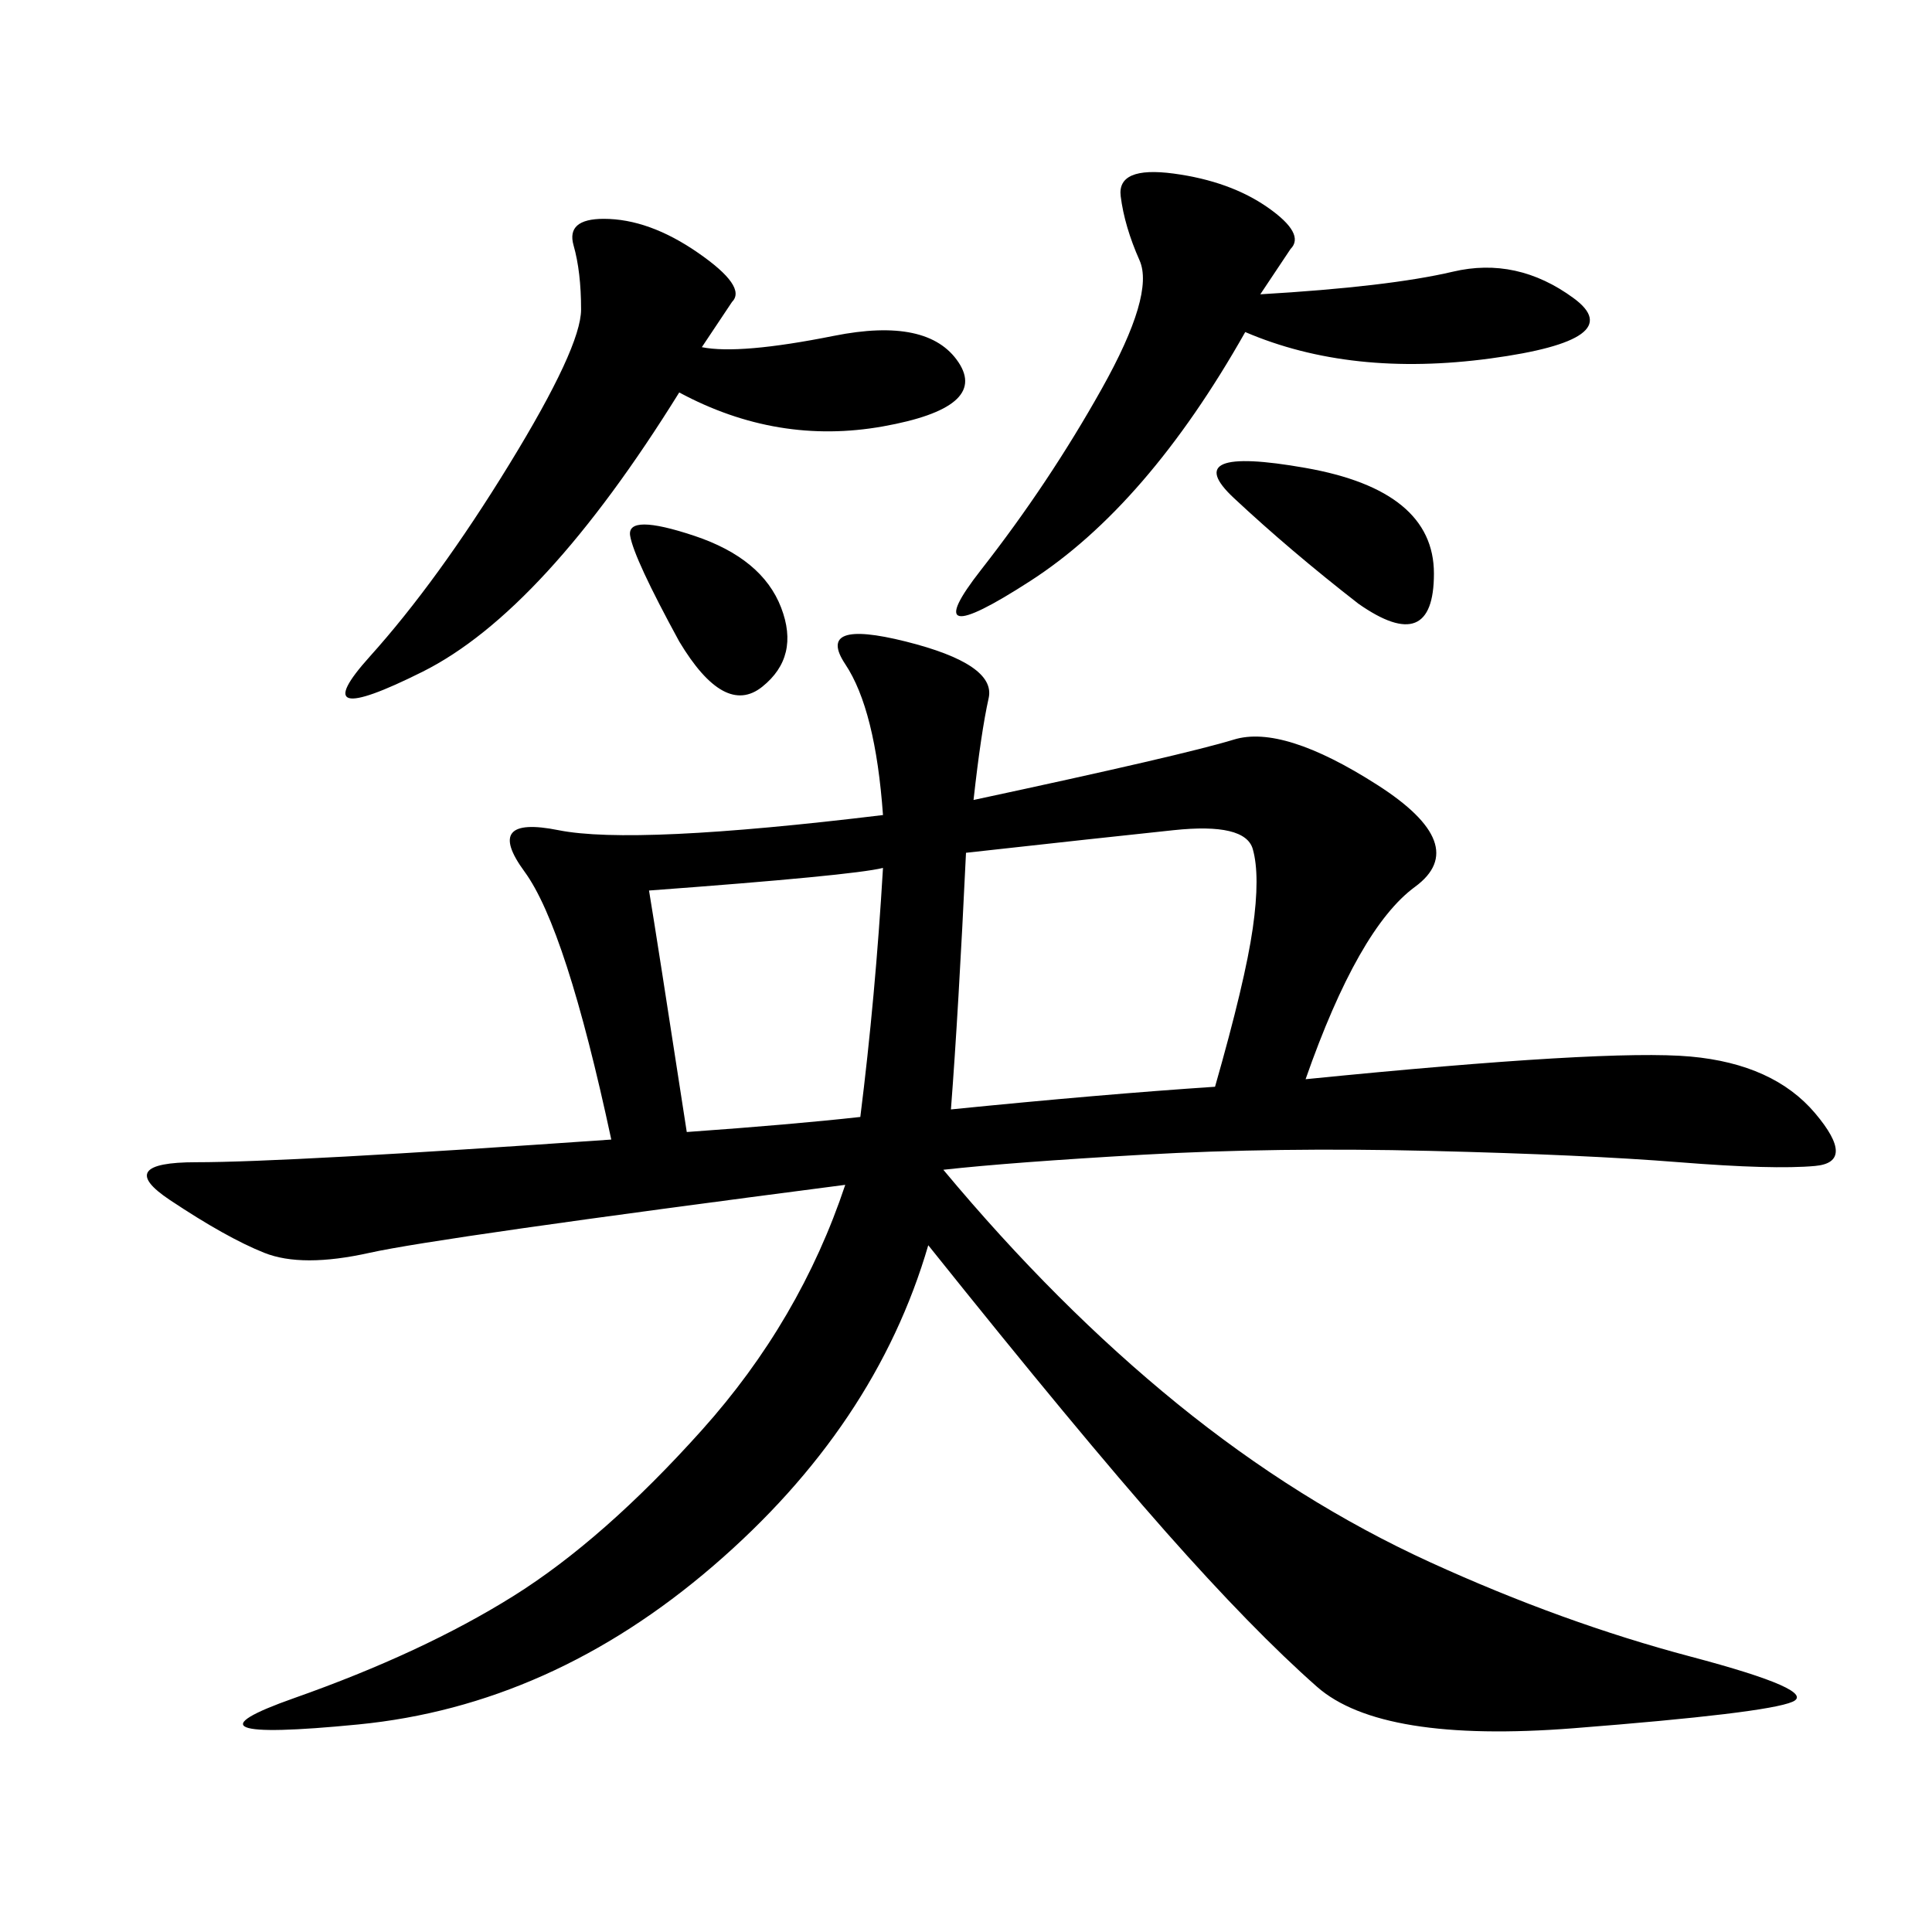 <svg xmlns="http://www.w3.org/2000/svg" xmlns:xlink="http://www.w3.org/1999/xlink" width="300" height="300"><path d="M151.17 124.22Q183.98 117.19 191.60 114.84Q199.22 112.50 213.87 121.88Q228.52 131.25 219.73 137.70Q210.94 144.14 202.73 167.58L202.73 167.58Q249.61 162.89 262.50 164.06Q275.39 165.23 281.84 172.85Q288.28 180.47 281.84 181.05Q275.39 181.64 260.74 180.47Q246.09 179.30 222.07 178.71Q198.05 178.13 177.54 179.30Q157.03 180.47 146.48 181.64L146.48 181.64Q164.06 202.73 182.81 217.97Q201.56 233.20 222.07 242.58Q242.58 251.95 262.50 257.23Q282.42 262.50 278.32 264.26Q274.22 266.02 244.34 268.36Q214.45 270.70 204.49 261.91Q194.53 253.13 181.05 237.89Q167.58 222.66 144.14 193.36L144.14 193.36Q135.94 221.48 110.74 243.16Q85.55 264.84 55.66 267.77Q25.78 270.70 45.70 263.67Q65.63 256.64 79.69 247.85Q93.75 239.06 108.98 222.07Q124.22 205.08 131.25 183.98L131.25 183.98Q67.97 192.19 57.42 194.53Q46.88 196.88 41.02 194.53Q35.16 192.19 26.37 186.33Q17.58 180.47 30.47 180.47L30.47 180.47Q44.53 180.47 94.92 176.95L94.92 176.95Q87.89 144.14 81.45 135.35Q75 126.56 86.72 128.91Q98.44 131.25 137.11 126.56L137.11 126.56Q135.94 110.16 131.25 103.13Q126.56 96.09 140.63 99.61Q154.69 103.13 153.52 108.40Q152.34 113.67 151.17 124.22L151.17 124.22ZM108.98 53.91Q114.84 55.08 129.49 52.15Q144.14 49.22 148.83 56.25Q153.52 63.28 137.11 66.21Q120.70 69.14 105.47 60.94L105.47 60.94Q84.38 94.92 65.63 104.30Q46.88 113.67 57.42 101.95Q67.97 90.23 79.10 72.07Q90.23 53.91 90.23 48.05L90.23 48.05Q90.23 42.19 89.06 38.09Q87.89 33.98 93.75 33.98L93.75 33.98Q100.78 33.98 108.40 39.26Q116.02 44.53 113.67 46.88L113.67 46.88L108.98 53.91ZM147.66 172.27Q171.09 169.92 188.67 168.75L188.67 168.75Q193.36 152.34 194.53 144.14Q195.70 135.94 194.53 131.84Q193.36 127.73 182.23 128.91Q171.09 130.08 150 132.42L150 132.42Q148.83 157.03 147.66 172.27L147.66 172.27ZM195.70 45.70Q215.63 44.53 225.59 42.19Q235.55 39.84 244.34 46.29Q253.13 52.73 231.45 55.66Q209.77 58.59 193.36 51.56L193.36 51.56Q178.13 78.52 159.96 90.23Q141.80 101.95 152.34 88.48Q162.89 75 171.09 60.35Q179.30 45.70 176.95 40.43Q174.61 35.16 174.02 30.47Q173.44 25.78 182.23 26.95Q191.02 28.13 196.88 32.23Q202.73 36.33 200.39 38.67L200.39 38.67L195.70 45.70ZM100.78 138.28Q101.95 145.31 106.64 175.78L106.64 175.78Q123.05 174.61 133.59 173.44L133.59 173.44Q135.94 154.69 137.11 134.77L137.11 134.77Q132.42 135.94 100.78 138.28L100.78 138.28ZM210.94 93.75Q200.39 85.55 191.60 77.34Q182.81 69.14 202.73 72.66Q222.66 76.17 222.66 89.06L222.66 89.06Q222.66 101.95 210.94 93.75L210.94 93.75ZM105.47 99.61Q98.44 86.72 97.85 83.20Q97.27 79.69 107.81 83.20Q118.36 86.72 121.29 94.34Q124.22 101.95 118.36 106.64Q112.50 111.33 105.47 99.61L105.47 99.61Z"/></svg>